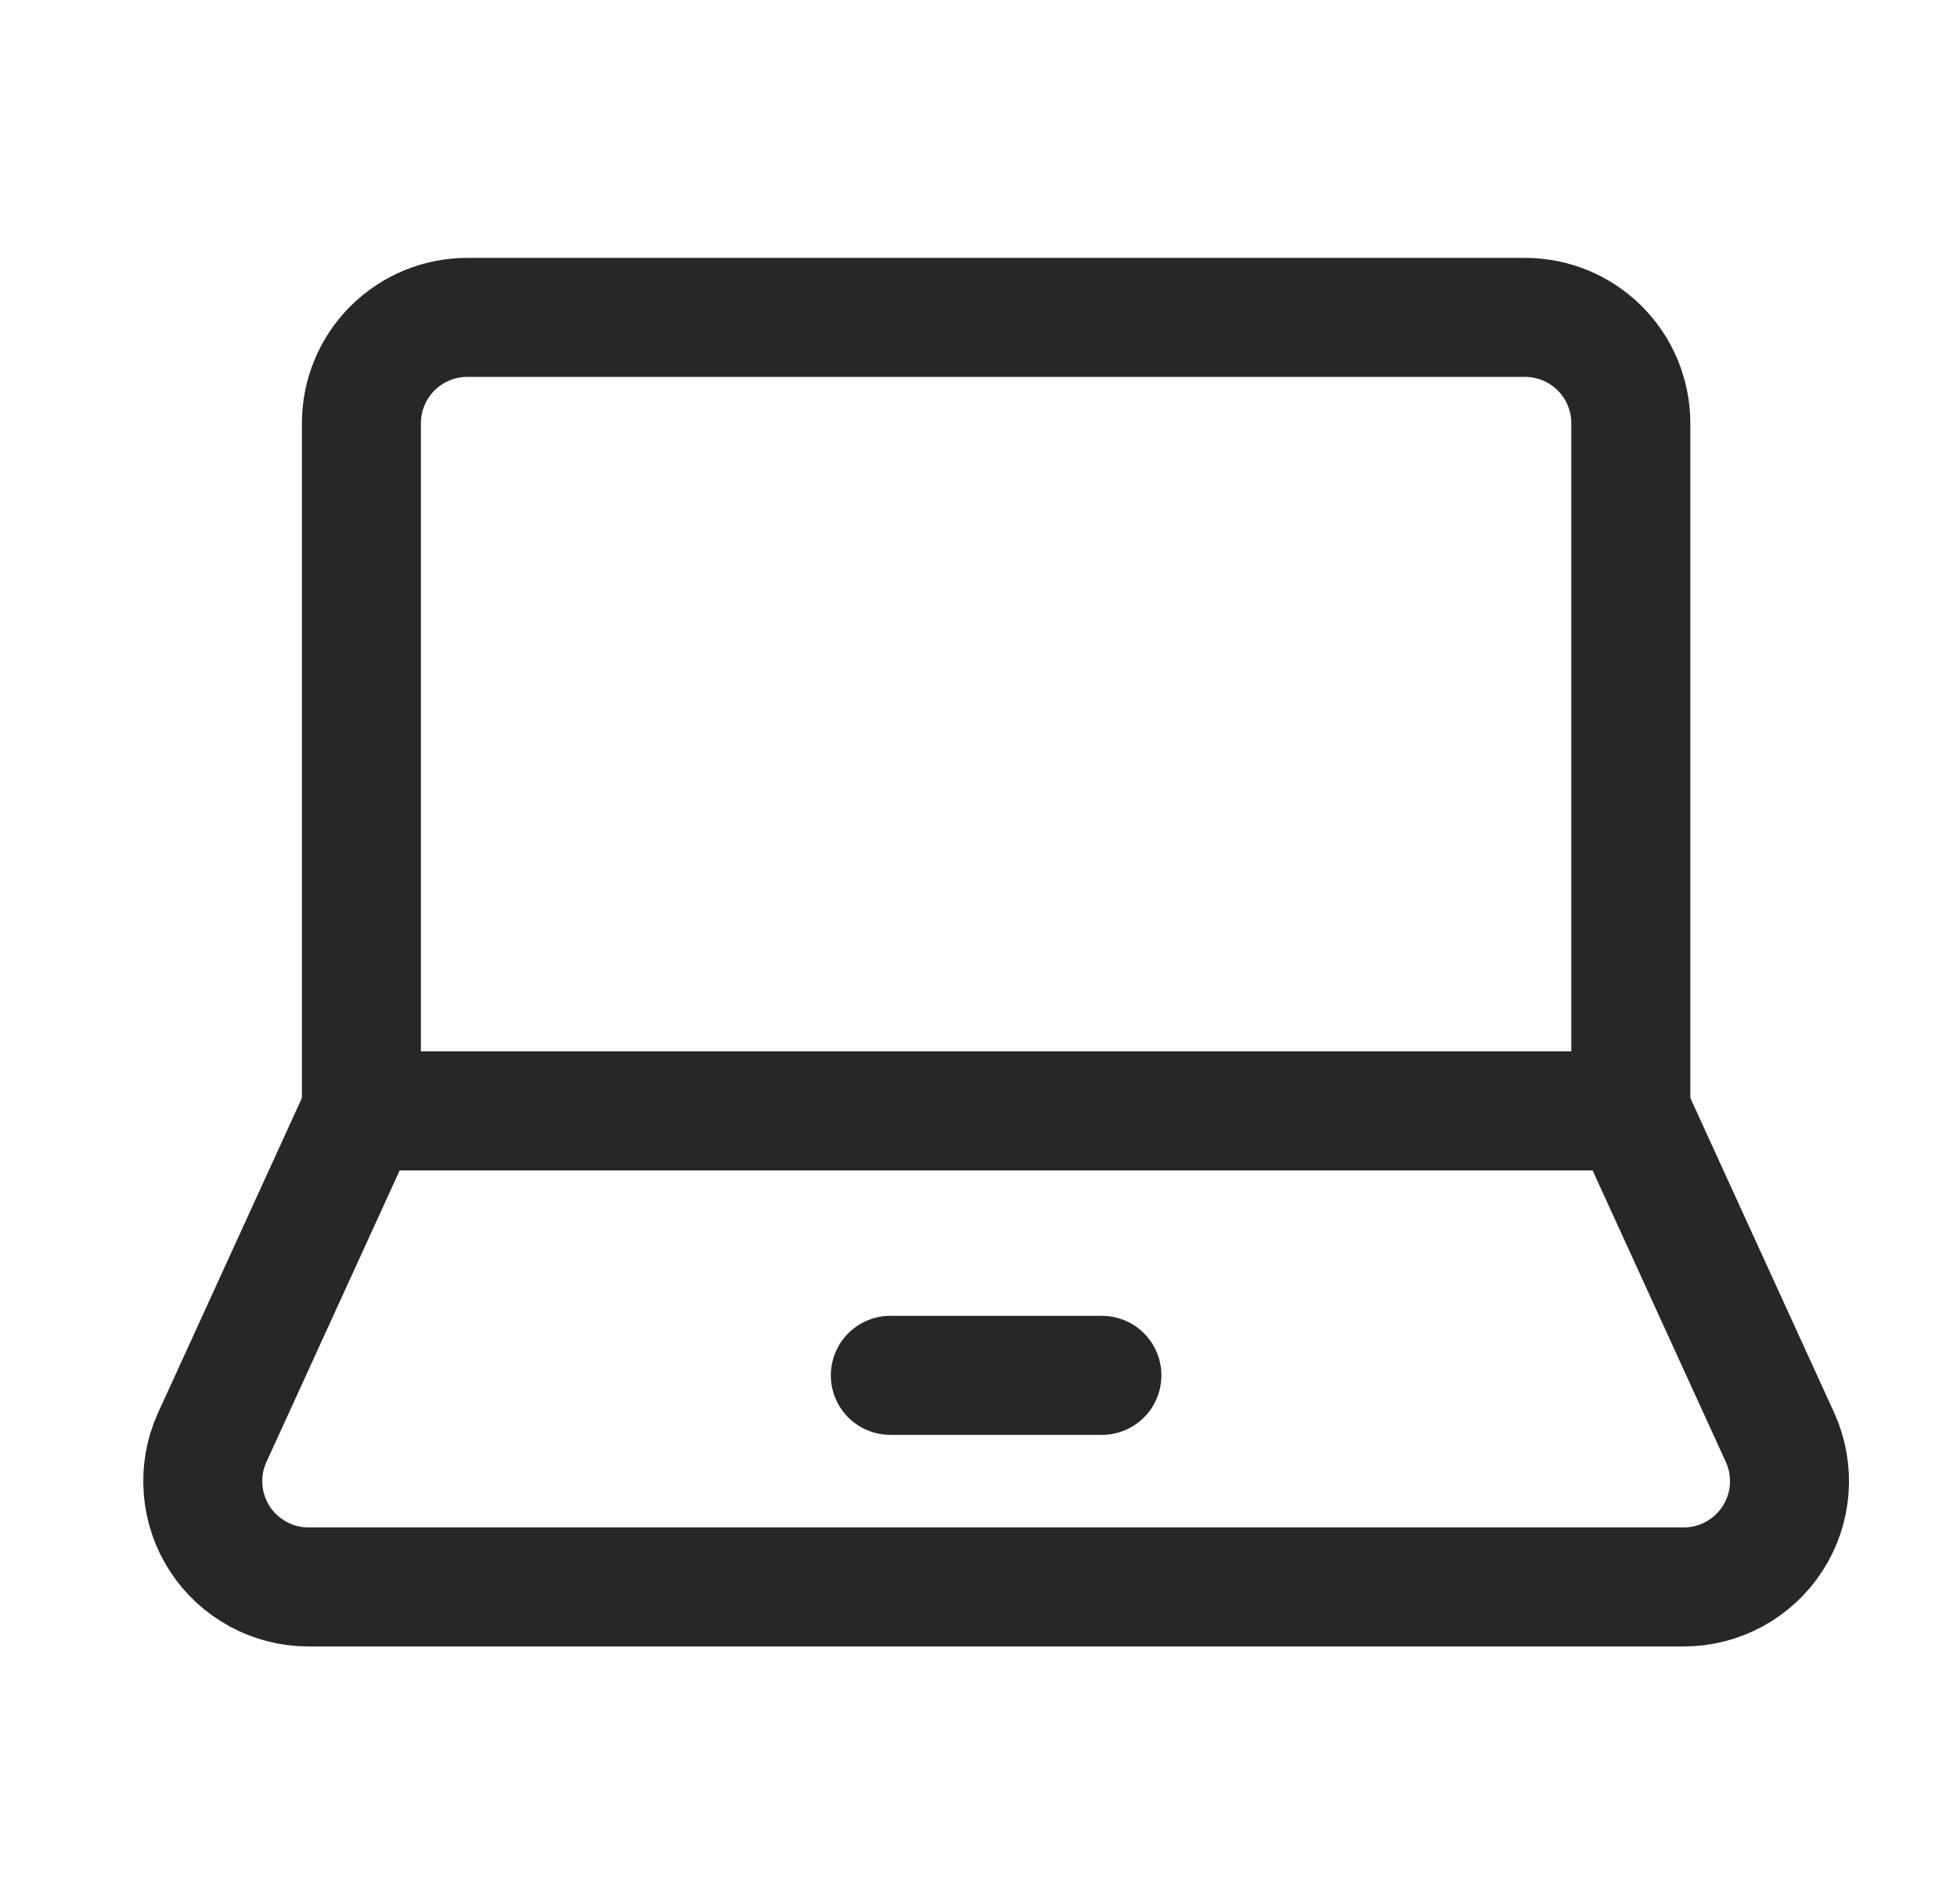 <?xml version="1.0" encoding="UTF-8"?>
<svg xmlns="http://www.w3.org/2000/svg" width="37" height="36" viewBox="0 0 37 36" fill="none">
  <path d="M30.833 21V8C30.833 7.47 30.622 6.961 30.247 6.586C29.872 6.211 29.363 6 28.833 6H8.833C8.303 6 7.794 6.211 7.419 6.586C7.044 6.961 6.833 7.47 6.833 8V21H30.833Z" stroke="#272727" stroke-width="2.25" stroke-linecap="round" stroke-linejoin="round"></path>
  <path d="M33.661 27.188C33.796 27.492 33.853 27.826 33.827 28.158C33.801 28.49 33.692 28.811 33.51 29.09C33.328 29.369 33.08 29.599 32.787 29.758C32.494 29.917 32.166 30 31.833 30H5.834C5.5 30 5.172 29.917 4.88 29.758C4.587 29.599 4.338 29.369 4.156 29.09C3.975 28.811 3.866 28.49 3.84 28.158C3.813 27.826 3.87 27.492 4.006 27.188L6.834 21H30.833L33.661 27.188Z" stroke="#272727" stroke-width="2.25" stroke-linecap="round" stroke-linejoin="round"></path>
  <path d="M16.833 26H20.833" stroke="#272727" stroke-width="2.25" stroke-linecap="round" stroke-linejoin="round"></path>
</svg>
